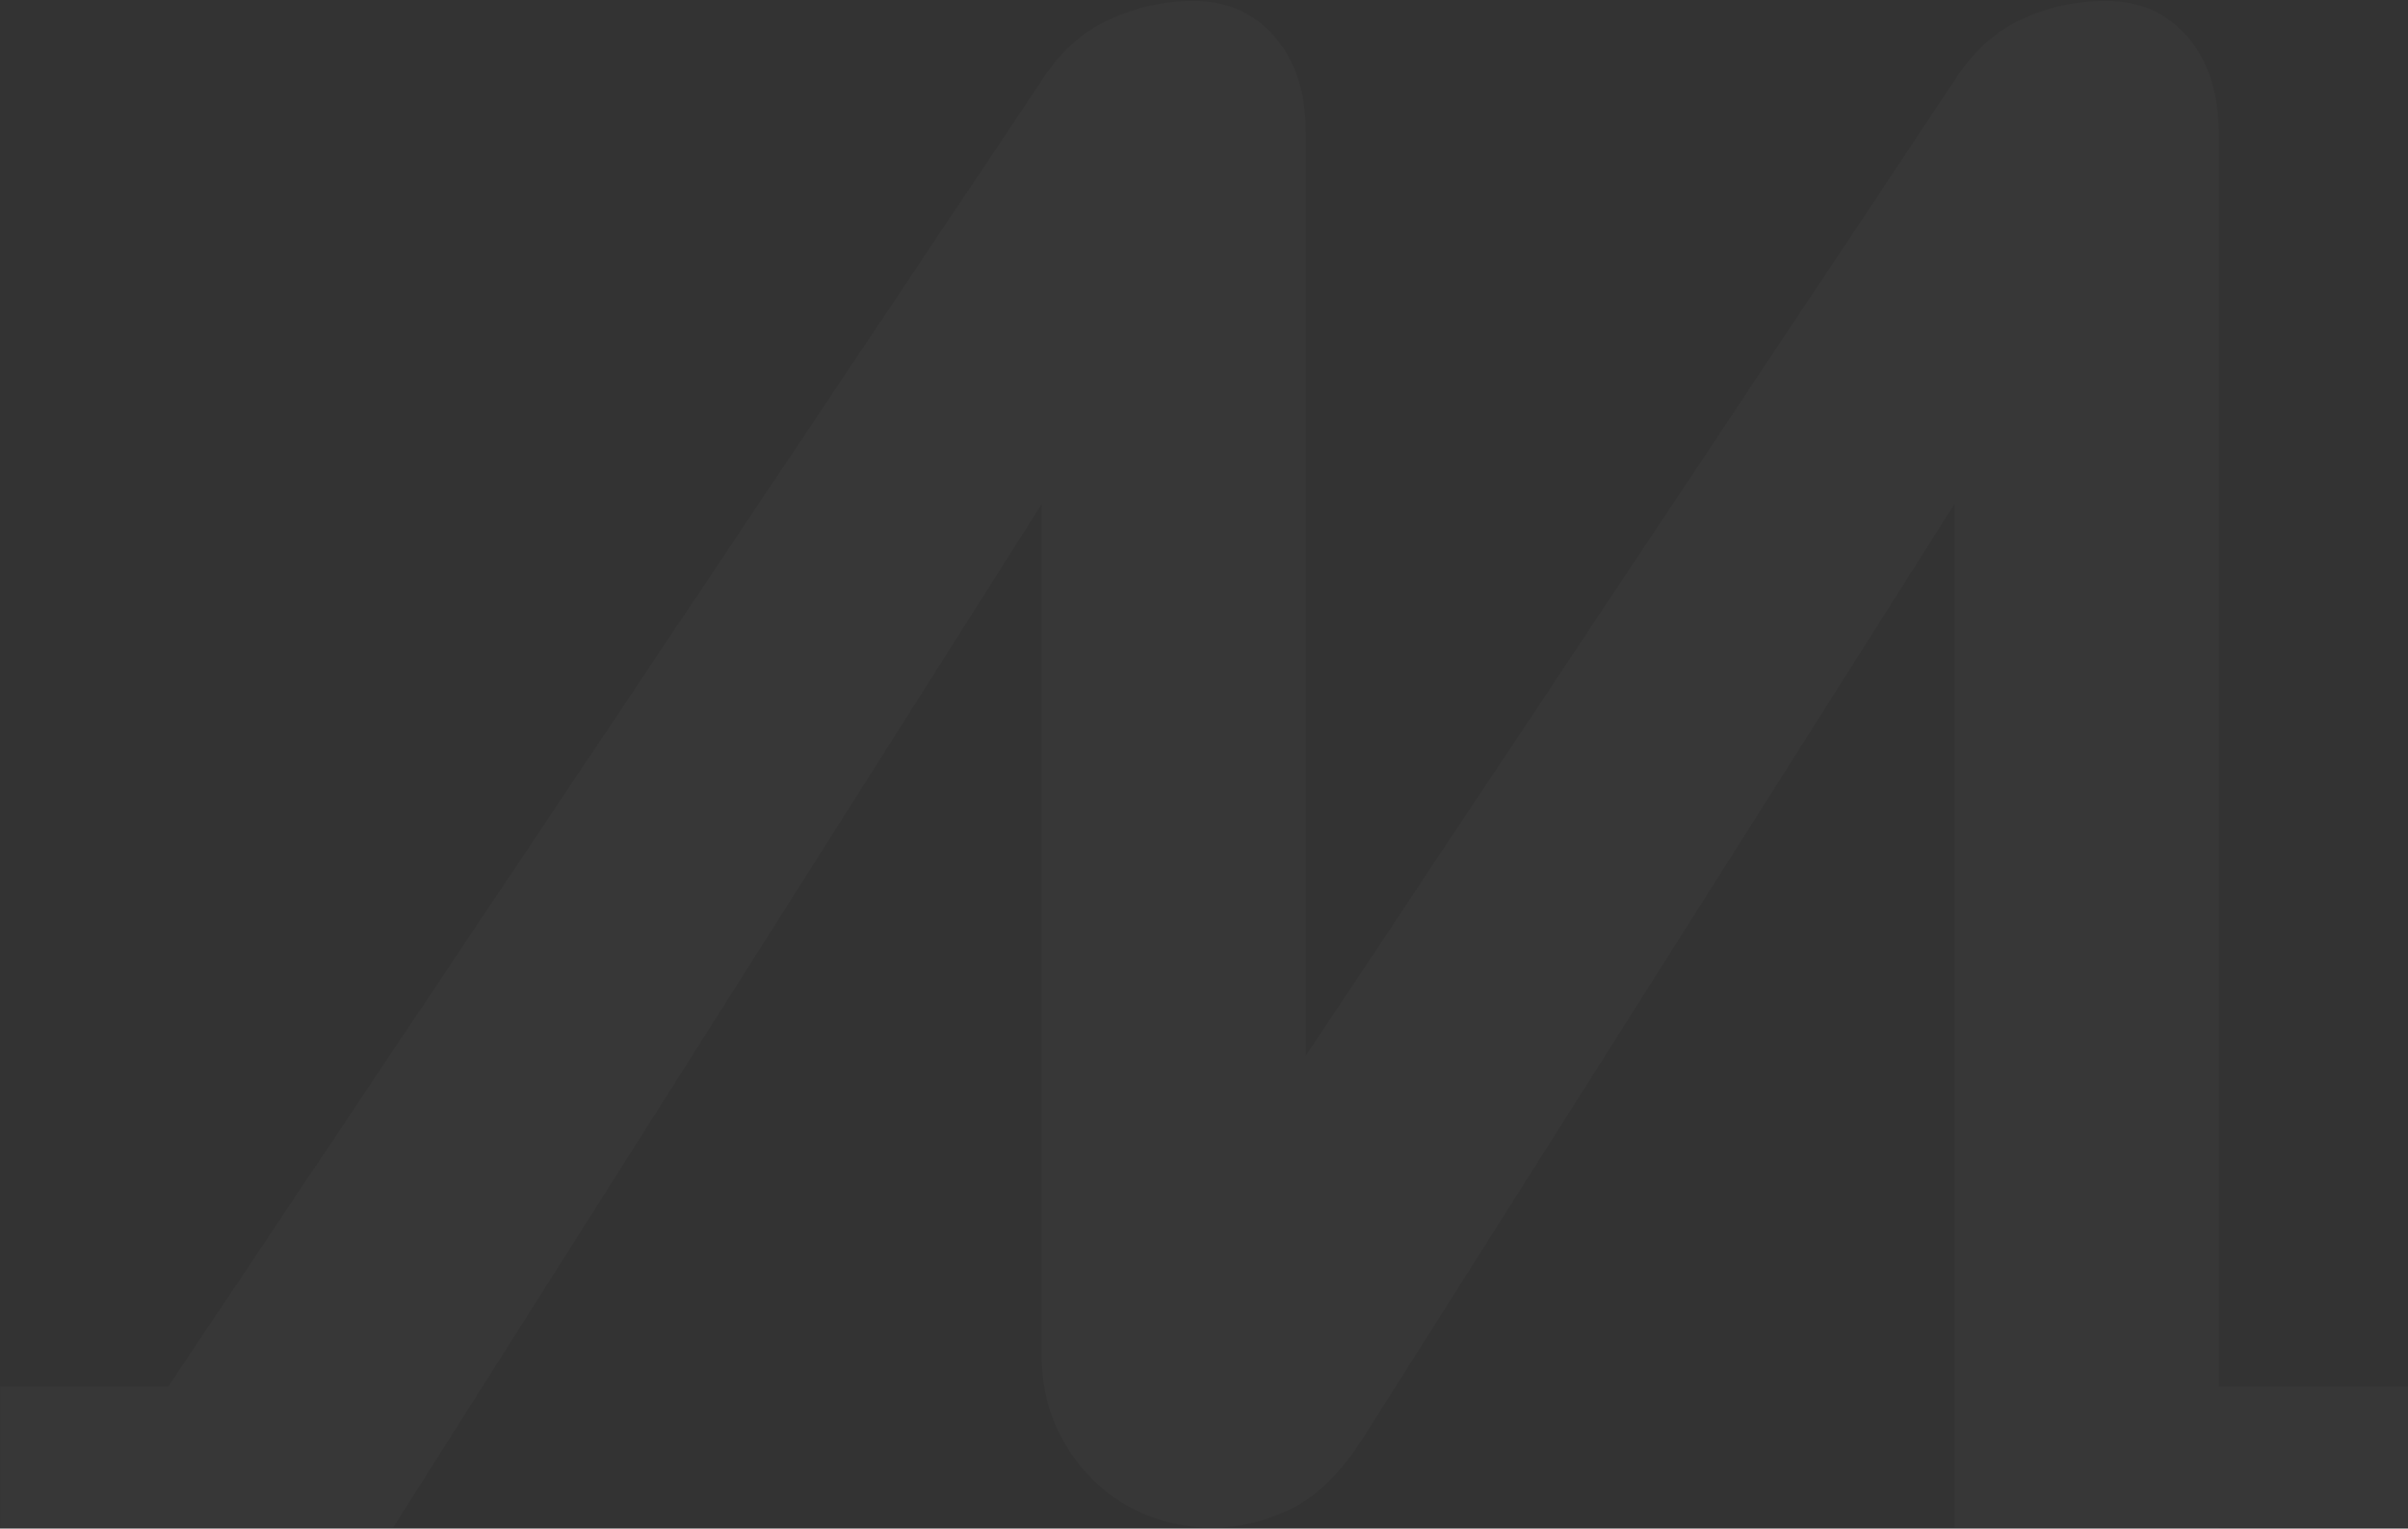 <?xml version="1.0" encoding="utf-8"?>
<!-- Generator: Adobe Illustrator 23.0.1, SVG Export Plug-In . SVG Version: 6.00 Build 0)  -->
<svg version="1.1" id="Layer_1" xmlns="http://www.w3.org/2000/svg" xmlns:xlink="http://www.w3.org/1999/xlink" x="0px" y="0px"
	 viewBox="0 0 520 330" style="enable-background:new 0 0 520 330;" xml:space="preserve">
<rect x="0" y="0" width="520" height="330" fill="#333333" stroke="none"/>
<style type="text/css">
	.st0{opacity:0.02;fill:#FFFFFF;}
</style>
<path class="st0" d="M520.03,299.32H479.1V28.71c0-8.67-2.24-15.59-6.71-20.76c-4.48-5.17-10.35-7.76-17.62-7.76
	c-6.44,0-12.51,1.33-18.24,3.99c-5.73,2.66-10.55,7.06-14.47,13.21L281.99,227.91V28.71c0-8.67-2.24-15.59-6.71-20.76
	c-4.47-5.17-10.34-7.76-17.61-7.76c-6.16,0-12.17,1.33-18.04,3.99c-5.87,2.66-10.77,7.06-14.67,13.21L36.35,299.32H0.03v30.48h16.92
	l-0.01,0.01h67.94L224.96,108.8v183.68c0,5.6,0.97,10.63,2.93,15.1c1.95,4.47,4.61,8.38,7.96,11.74c3.36,3.36,7.27,5.94,11.75,7.76
	c4.46,1.82,9.22,2.73,14.26,2.73c5.87,0,11.6-1.4,17.19-4.19c5.59-2.79,10.76-7.97,15.52-15.52l127.49-201.3v221.01h57.04v-0.15
	h40.93V299.32z"/>
</svg>
